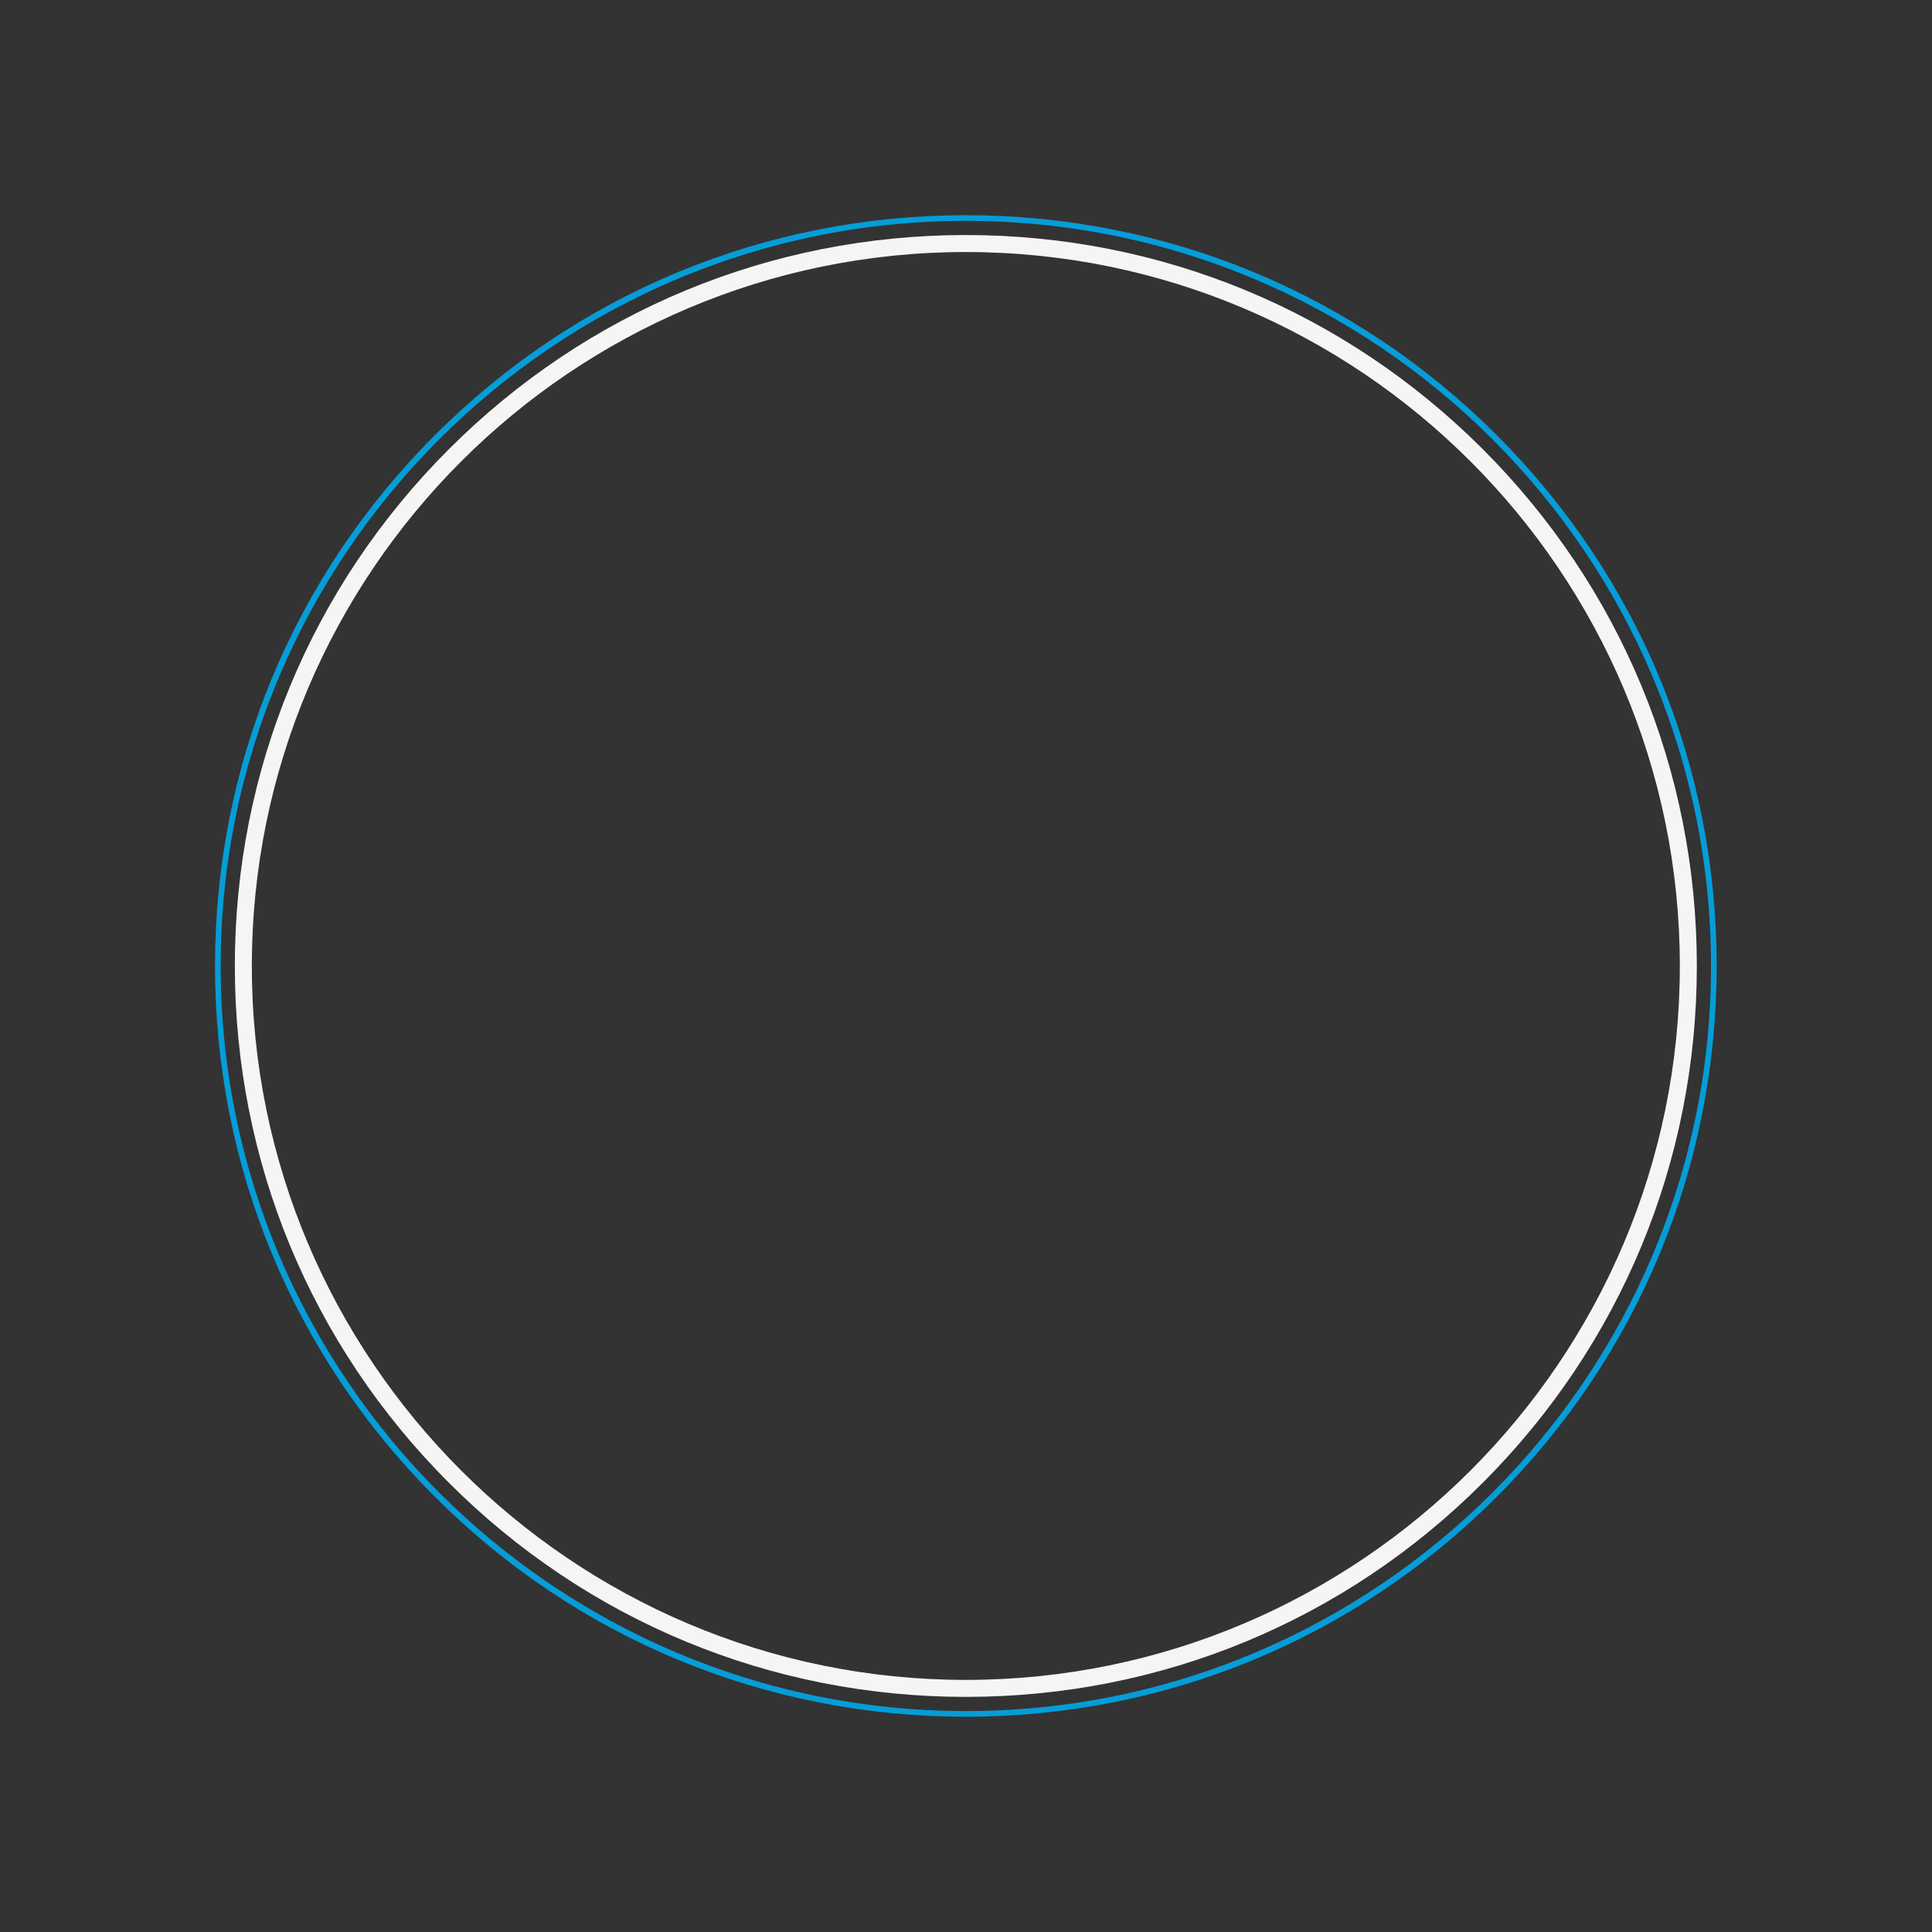 <?xml version="1.0" encoding="UTF-8"?> <svg xmlns="http://www.w3.org/2000/svg" id="Layer_1" version="1.1" viewBox="0 0 500 500"><rect x="0" y="0" width="500" height="500" fill="#333333" stroke="none"/><!-- Generator: Adobe Illustrator 29.6.1, SVG Export Plug-In . SVG Version: 2.1.1 Build 9) --><path d="M249.958,439.154c-50.532,0-98.04-19.677-133.772-55.405-35.731-35.728-55.41-83.232-55.41-133.759s19.678-98.031,55.41-133.759c35.732-35.728,83.24-55.405,133.772-55.405s98.04,19.677,133.772,55.405c35.731,35.728,55.41,83.232,55.41,133.759s-19.678,98.031-55.41,133.759c-35.731,35.728-83.24,55.405-133.772,55.405ZM249.958,65.226c-101.889,0-184.782,82.885-184.782,184.765s82.893,184.765,184.782,184.765,184.782-82.885,184.782-184.765-82.893-184.765-184.782-184.765Z" fill="#f6f5f4"></path><path d="M249.958,444.287c-51.903,0-100.7-20.21-137.401-56.908-36.701-36.698-56.913-85.489-56.913-137.388s20.212-100.691,56.913-137.388c36.701-36.698,85.498-56.908,137.401-56.908s100.7,20.21,137.4,56.908c36.702,36.698,56.914,85.49,56.914,137.388s-20.212,100.69-56.914,137.388c-36.701,36.698-85.497,56.908-137.4,56.908ZM249.958,57.16c-106.337,0-192.848,86.503-192.848,192.83s86.511,192.83,192.848,192.83,192.848-86.503,192.848-192.83S356.294,57.16,249.958,57.16Z" fill="#059dd8"></path></svg> 